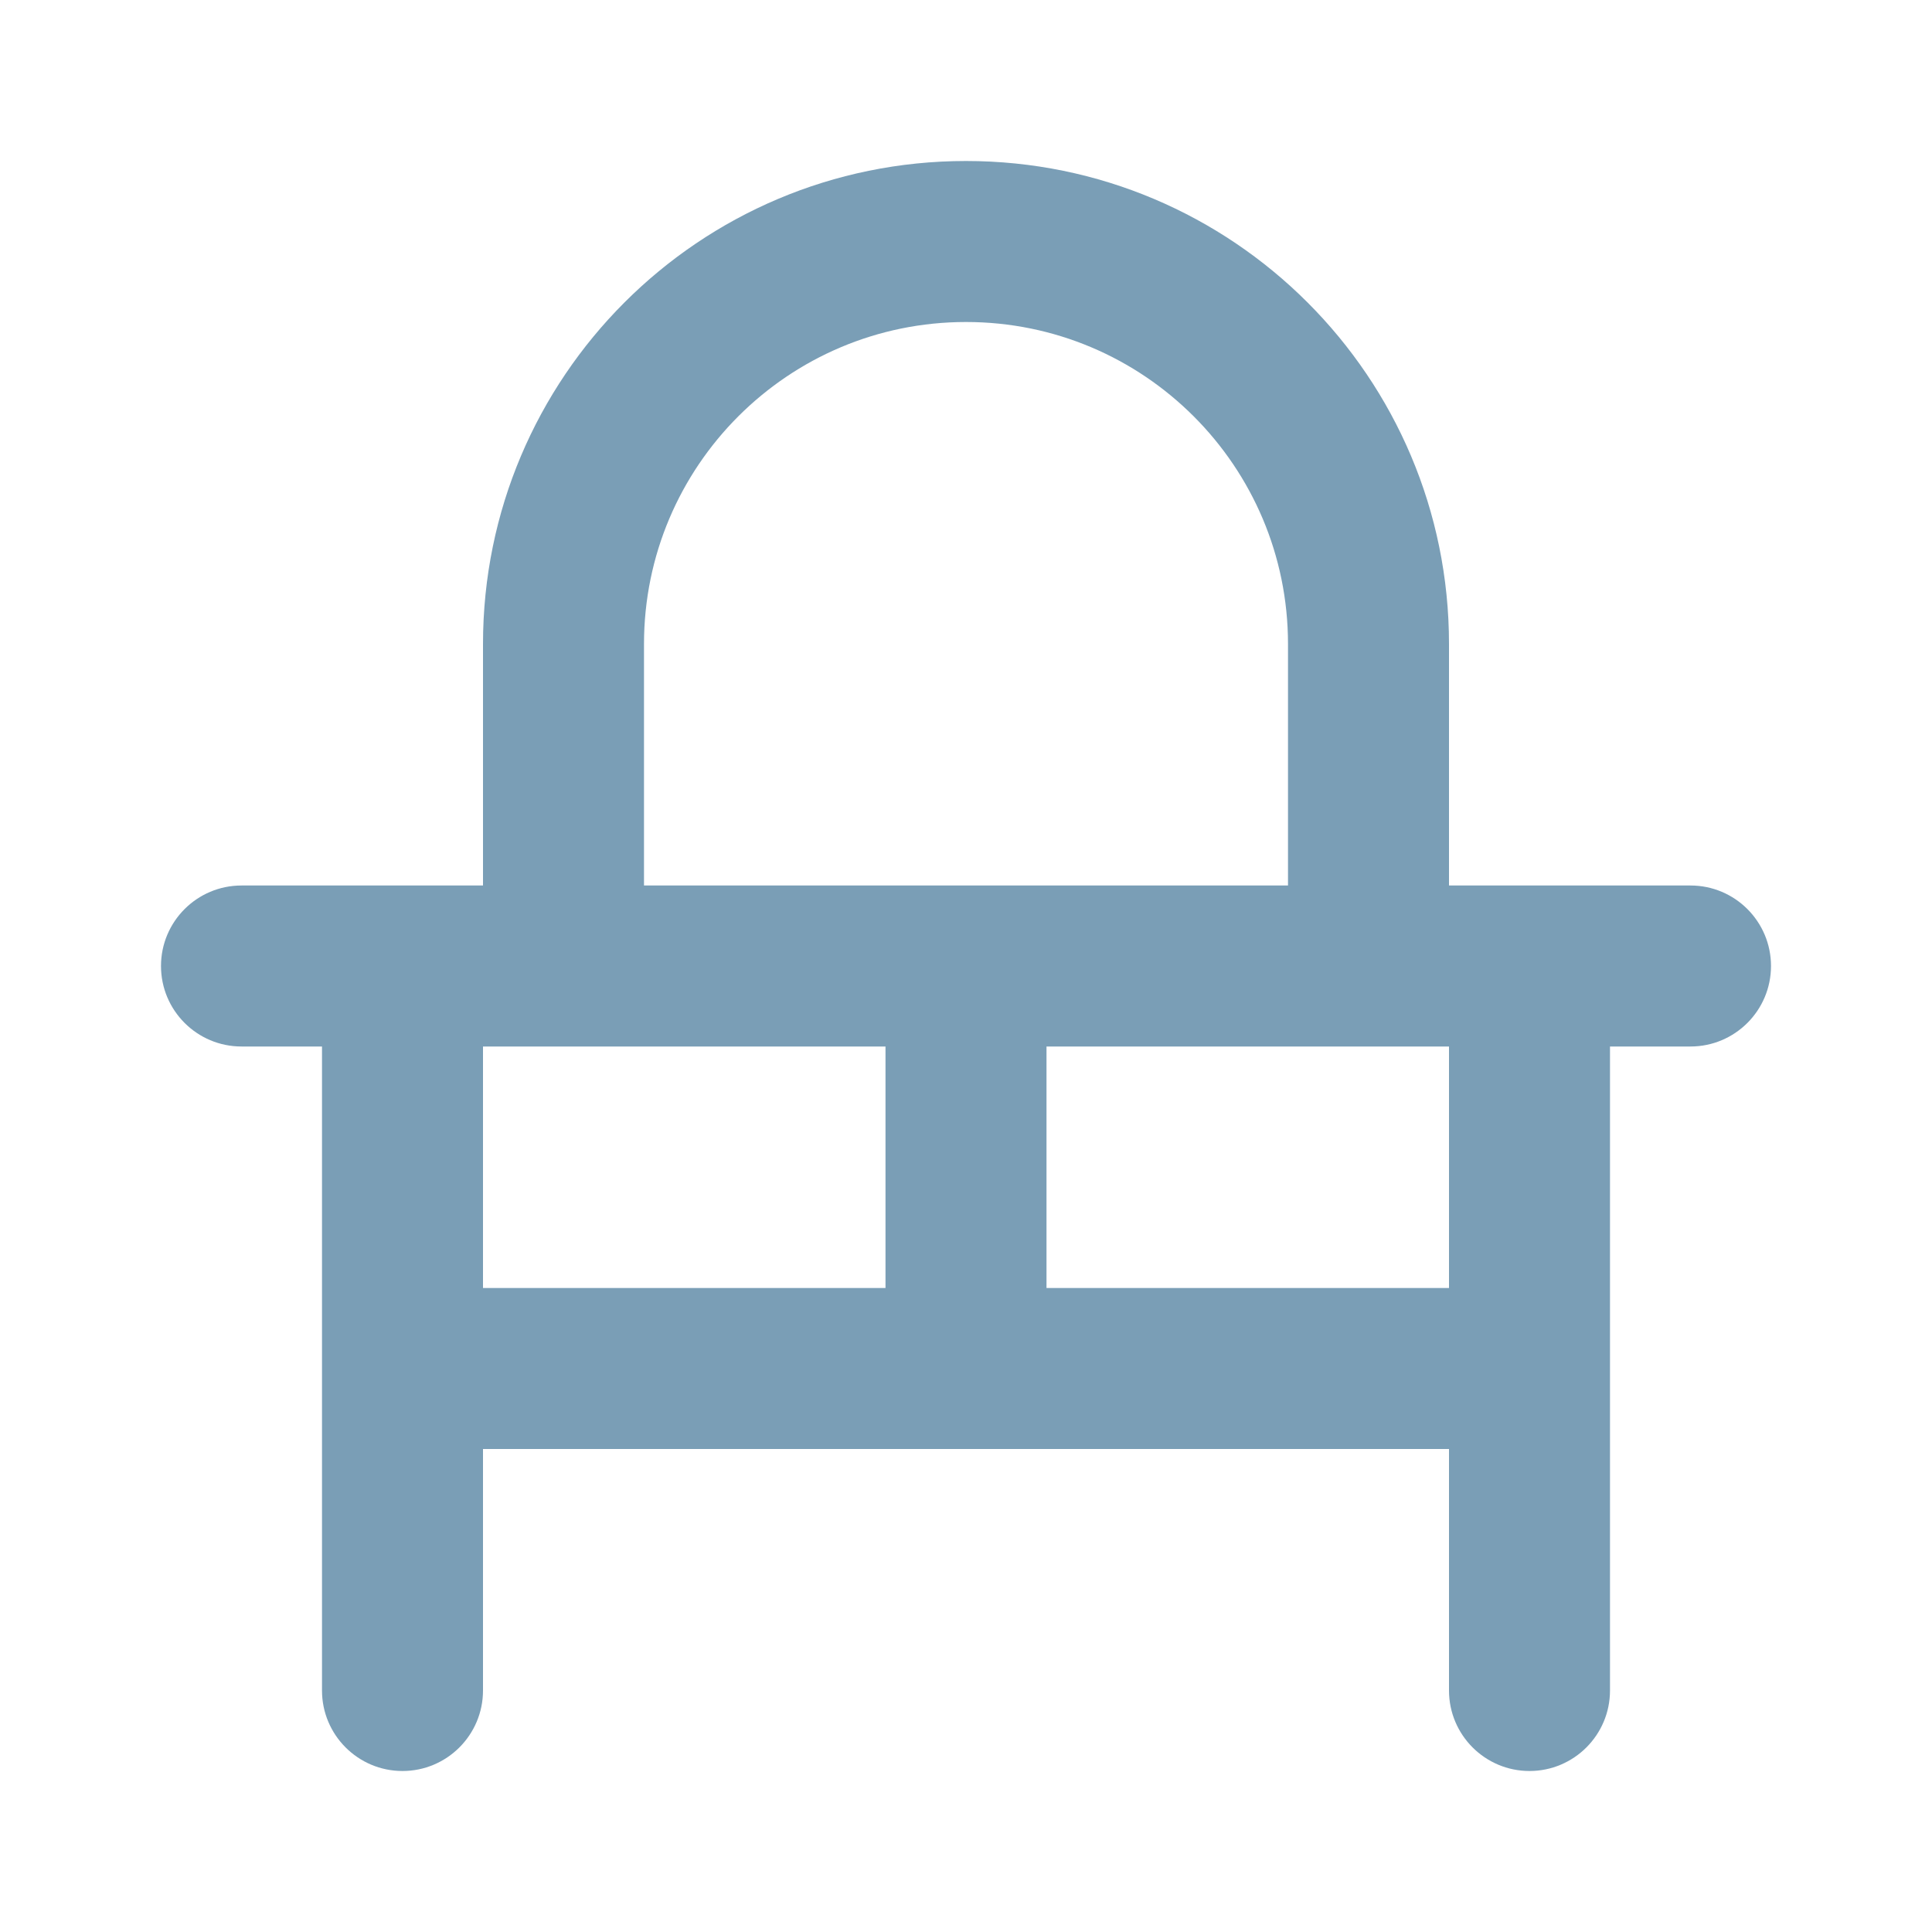 <svg width="24" height="24" viewBox="0 0 24 24" fill="none" xmlns="http://www.w3.org/2000/svg">
<path fill-rule="evenodd" clip-rule="evenodd" d="M12 2C8.686 2 6 4.686 6 8V11H3C2.448 11 2 11.448 2 12C2 12.552 2.448 13 3 13H4V21C4 21.552 4.448 22 5 22C5.552 22 6 21.552 6 21V18H18V21C18 21.552 18.448 22 19 22C19.552 22 20 21.552 20 21V13H21C21.552 13 22 12.552 22 12C22 11.448 21.552 11 21 11H18V8C18 4.686 15.314 2 12 2ZM16 11V8C16 5.791 14.209 4 12 4C9.791 4 8 5.791 8 8V11H16ZM6 13V16H11V13H6ZM13 13V16H18V13H13Z" fill="#7A9EB6"/>
</svg>
